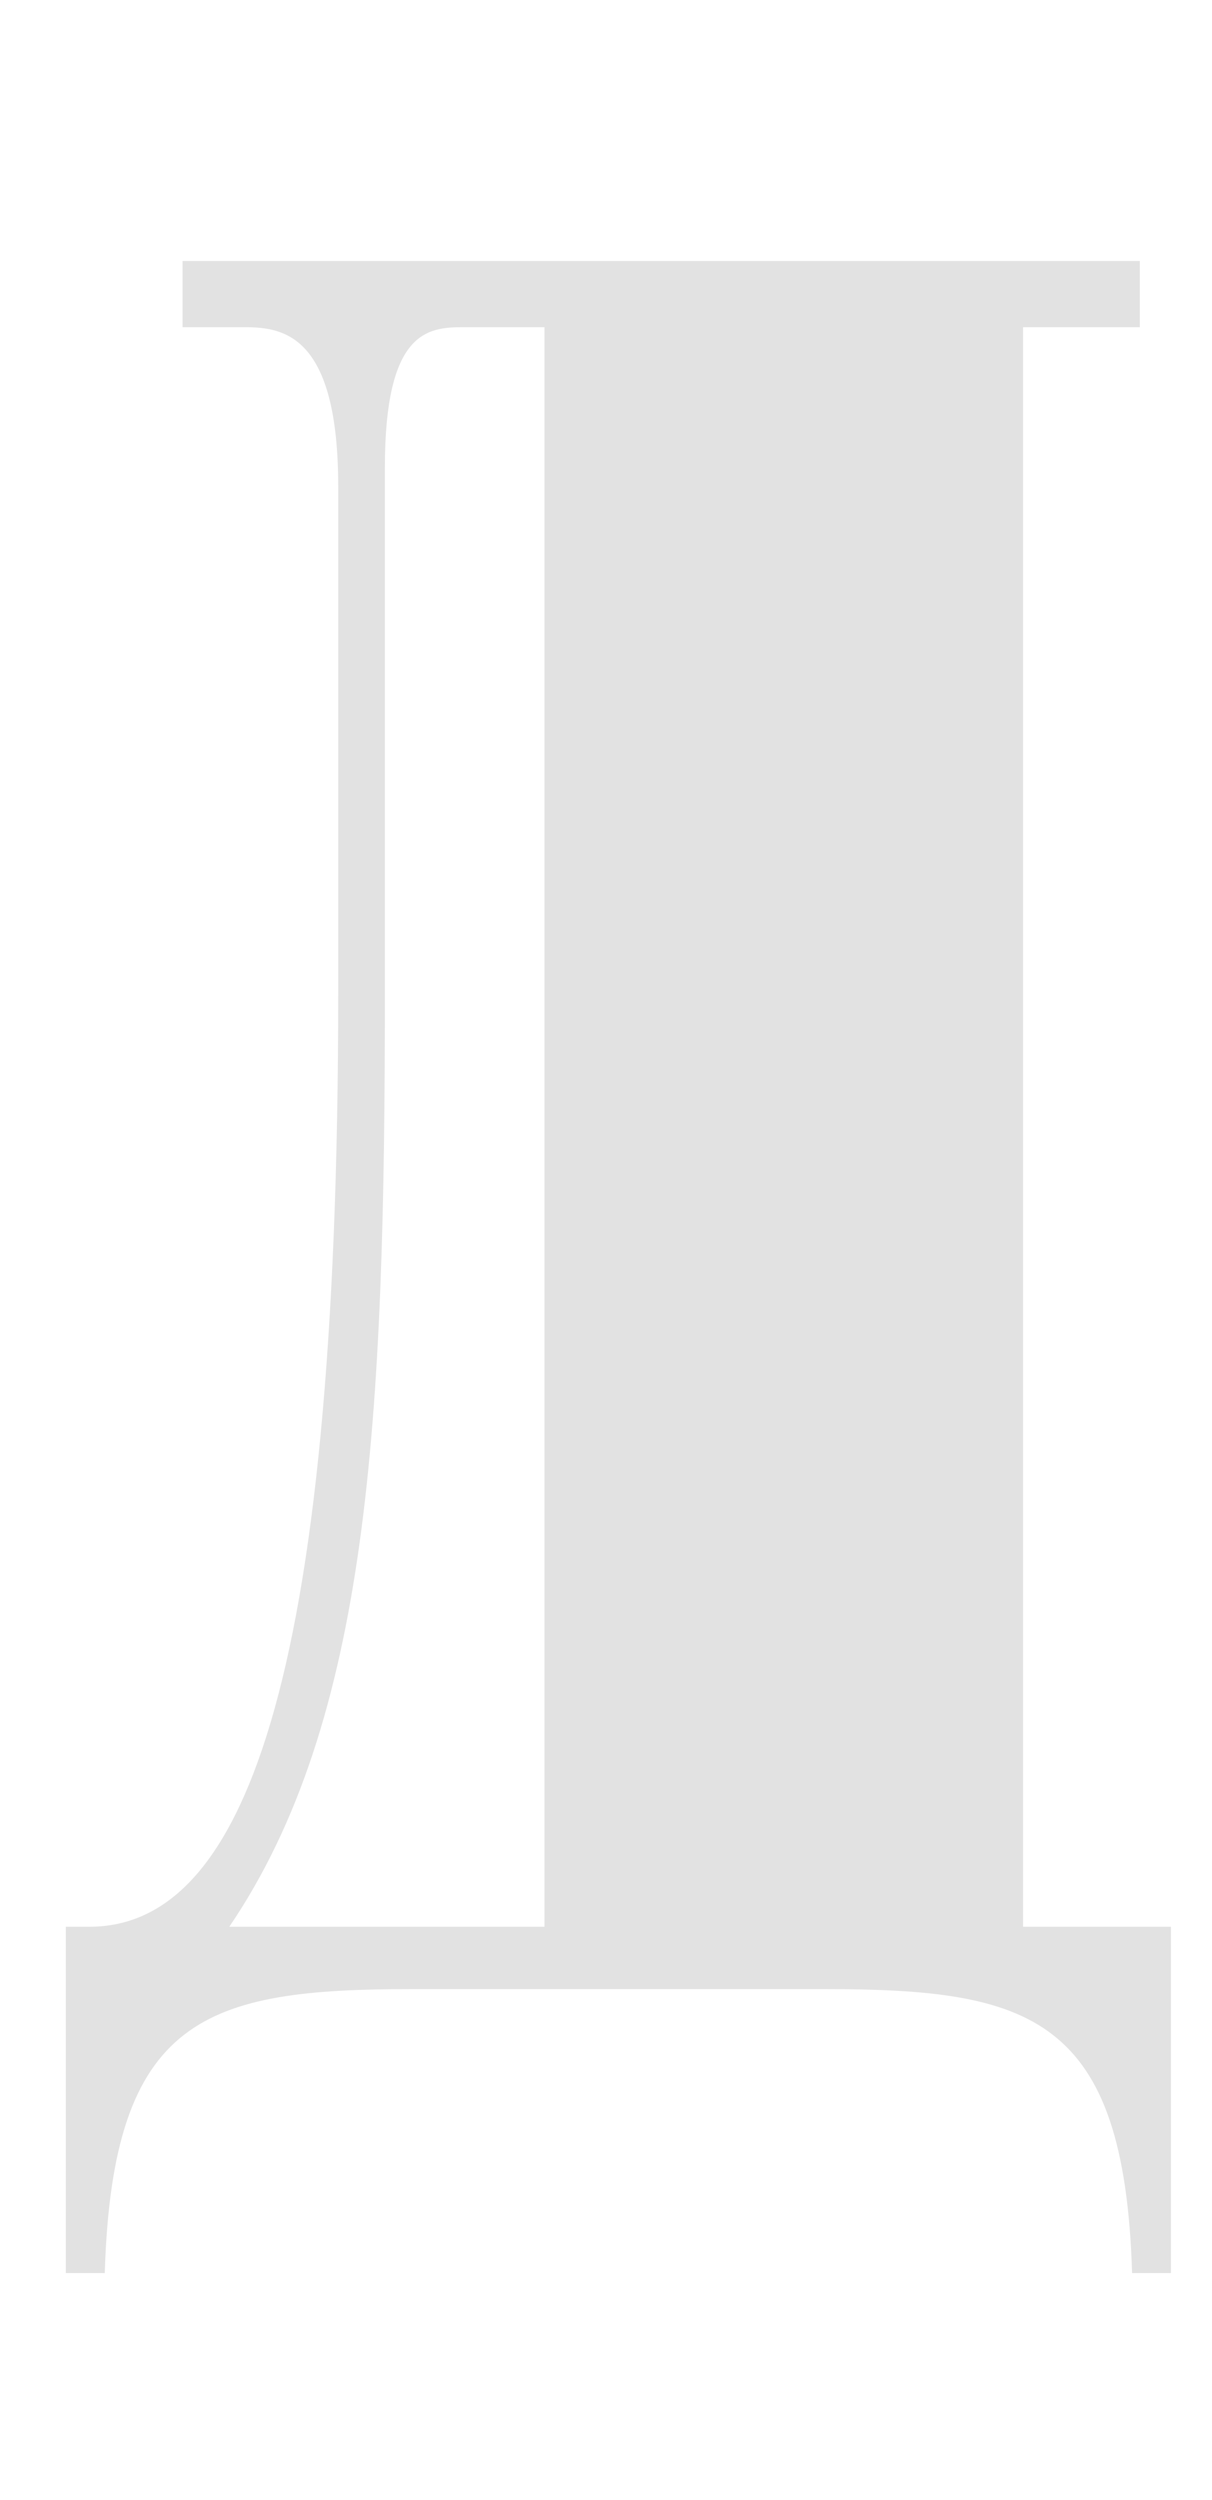 <svg width="16" height="33" viewBox="0 0 16 27" fill="none" xmlns="http://www.w3.org/2000/svg">
<path fill-rule="evenodd" clip-rule="evenodd" d="M7.188 1.319V22.432H3.027C4.875 19.71 5.081 15.754 5.081 10.103V3.169C5.081 1.371 5.646 1.319 6.109 1.319H7.188V1.319ZM2.41 0.446V1.319H3.232C3.746 1.319 4.465 1.422 4.465 3.425V10.104C4.465 19.35 3.181 22.432 1.178 22.432H0.869V27.003H1.383C1.485 23.614 2.719 23.255 5.441 23.255H10.886C13.609 23.255 14.842 23.614 14.945 27.003H15.458V22.432H13.506V1.319H15.047V0.445H2.41V0.446Z" fill="#E2E2E2"/>
</svg>
